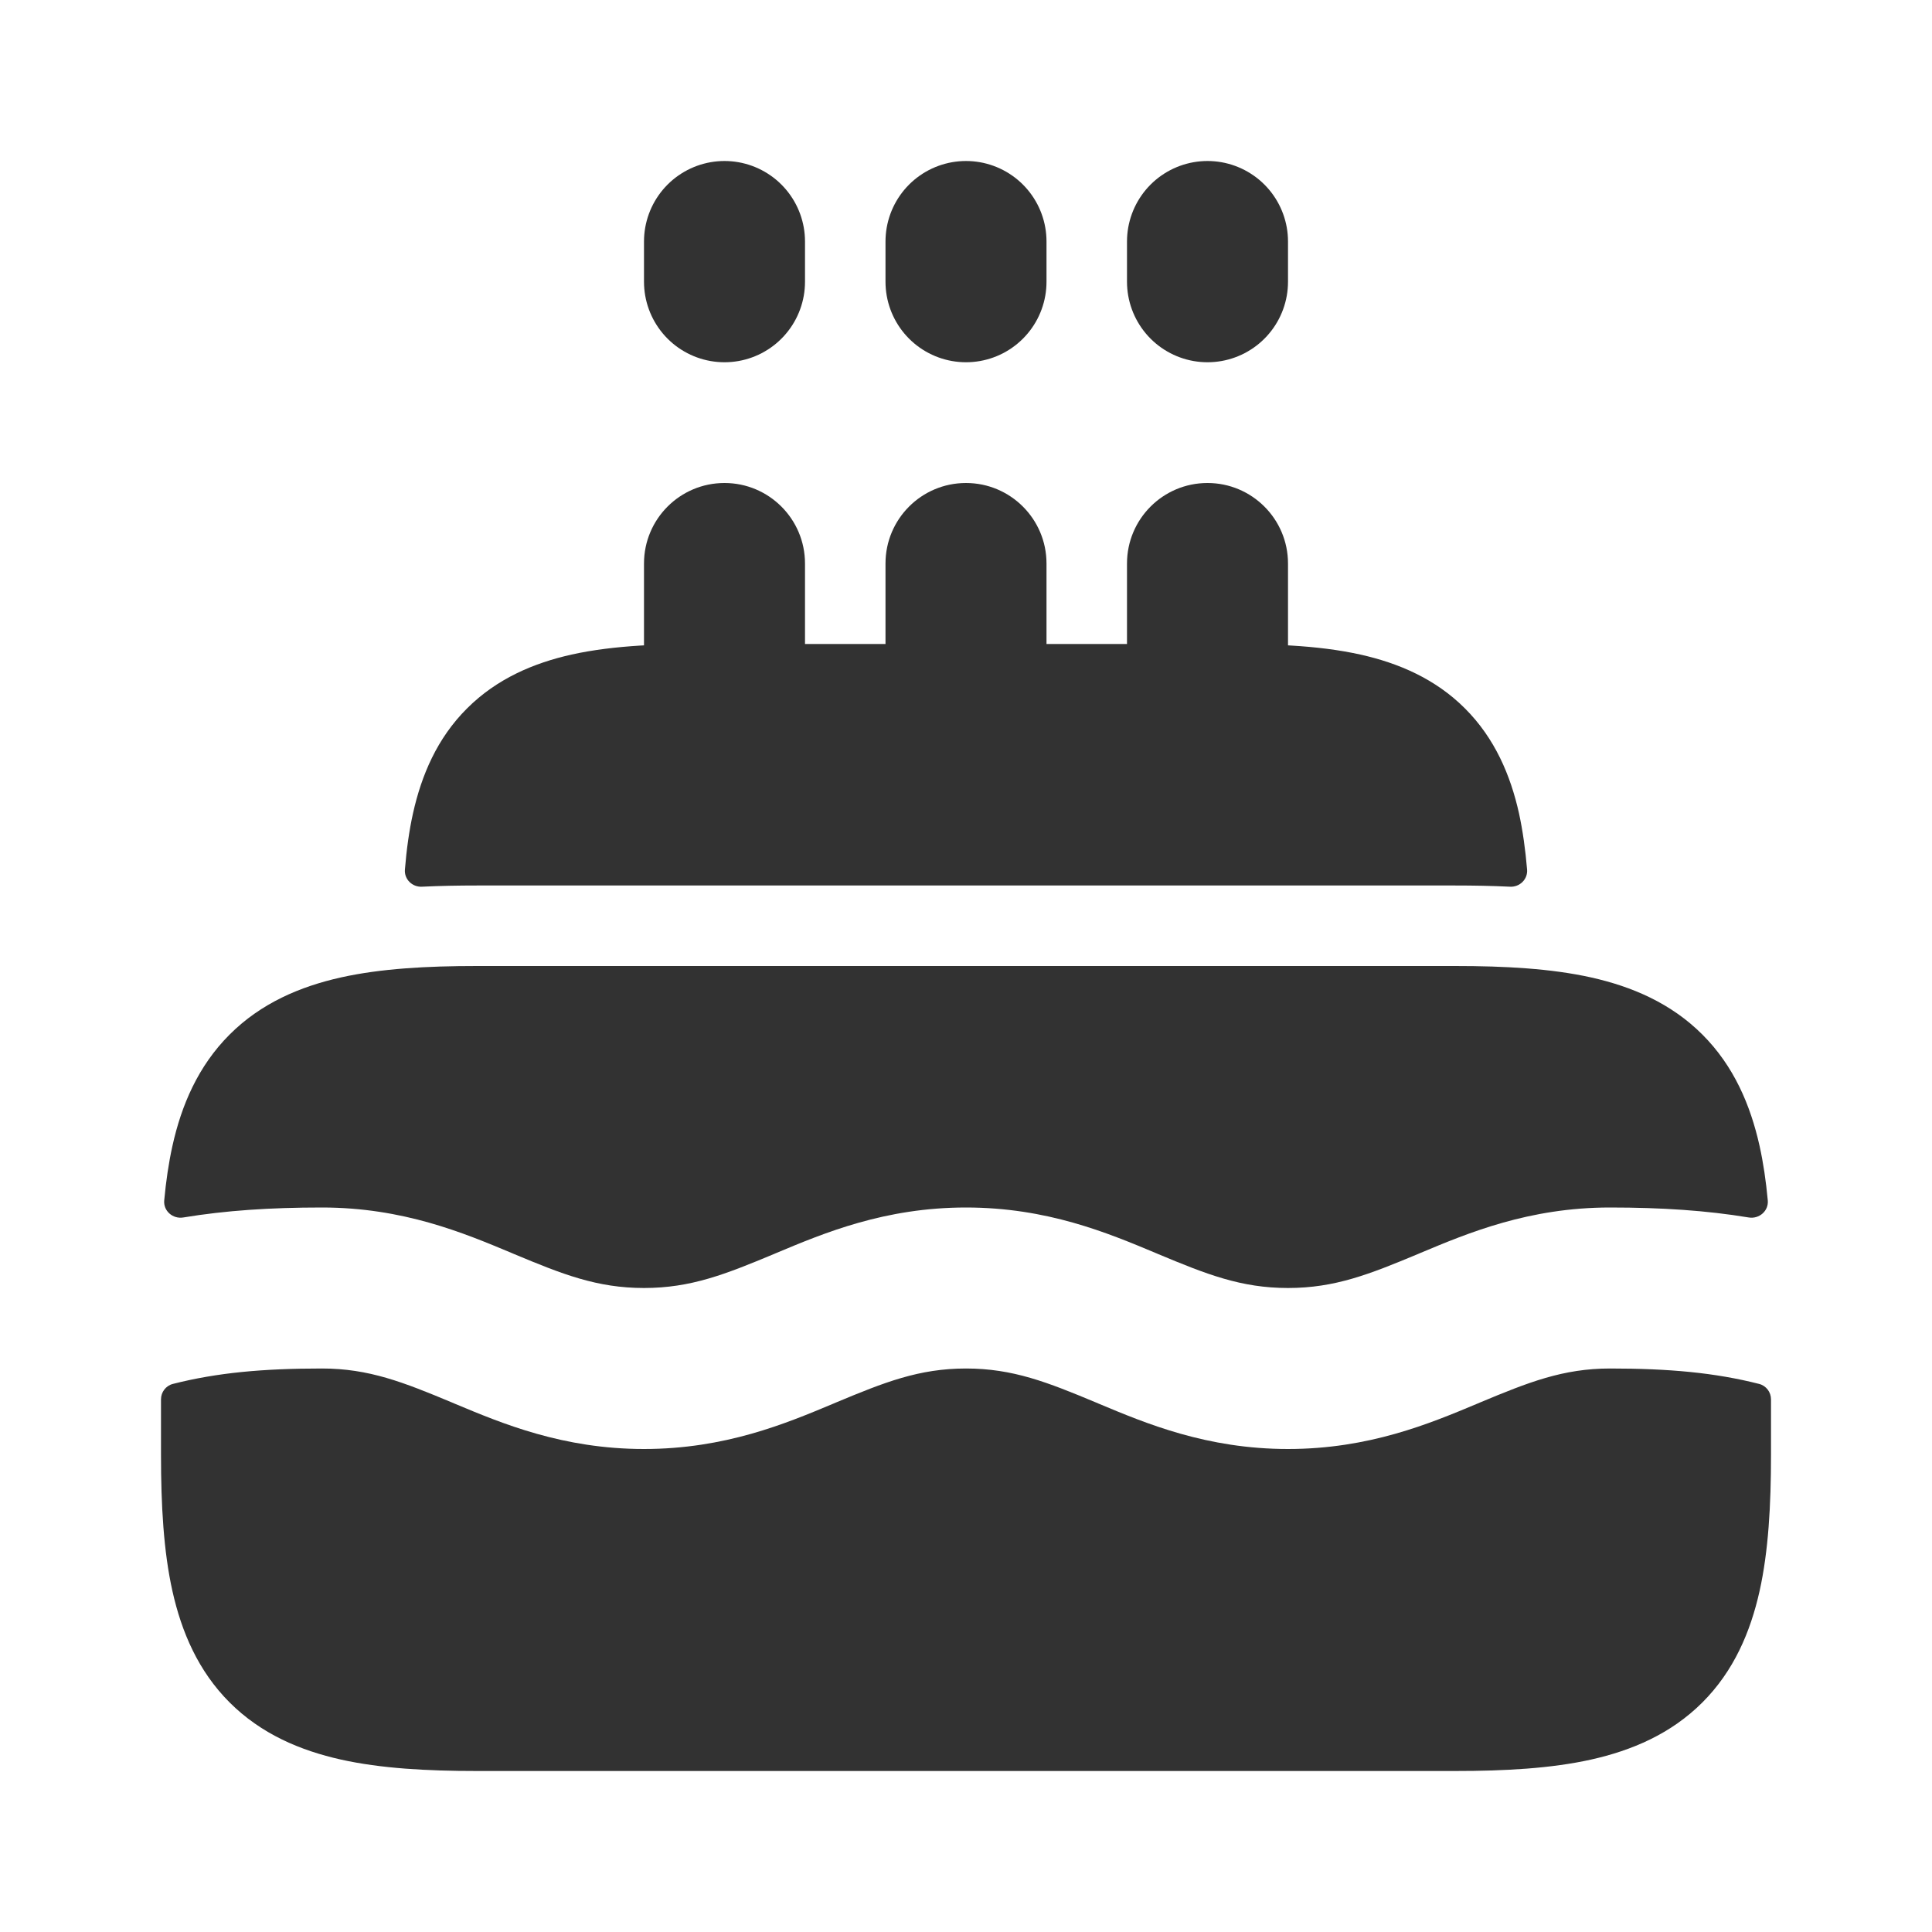 <?xml version="1.0" encoding="utf-8"?><!-- Скачано с сайта svg4.ru / Downloaded from svg4.ru -->
<svg width="800px" height="800px" viewBox="0 0 24 24" fill="none" xmlns="http://www.w3.org/2000/svg">
<rect width="24" height="24" fill="white"/>
<path d="M9 3.5V3" stroke="#323232" stroke-width="2" stroke-linecap="round" stroke-linejoin="round"/>
<path d="M15 3.5V3" stroke="#323232" stroke-width="2" stroke-linecap="round" stroke-linejoin="round"/>
<path d="M12 3.5V3" stroke="#323232" stroke-width="2" stroke-linecap="round" stroke-linejoin="round"/>
<path d="M22 17.383C22 17.294 21.941 17.215 21.854 17.192C21.304 17.052 20.735 17 20 17C19.417 17 18.987 17.171 18.386 17.422L18.351 17.437C17.762 17.684 17.007 18 16 18C14.993 18 14.238 17.684 13.649 17.437L13.614 17.422C13.013 17.171 12.583 17 12 17C11.417 17 10.987 17.171 10.386 17.422L10.351 17.437C9.762 17.684 9.007 18 8 18C6.993 18 6.238 17.684 5.649 17.437L5.614 17.422C5.013 17.171 4.583 17 4 17C3.265 17 2.696 17.052 2.146 17.192C2.059 17.215 2 17.294 2 17.383V18.075C2 18.7 2.032 19.271 2.142 19.765C2.255 20.271 2.461 20.757 2.852 21.148C3.243 21.539 3.729 21.745 4.235 21.858C4.729 21.968 5.3 22 5.925 22H18.075C18.7 22 19.271 21.968 19.765 21.858C20.271 21.745 20.757 21.539 21.148 21.148C21.539 20.757 21.745 20.271 21.858 19.765C21.968 19.271 22 18.7 22 18.075V17.383Z" fill="#323232"/>
<path d="M5.925 12C5.3 12 4.729 12.032 4.235 12.142C3.729 12.255 3.243 12.461 2.852 12.852C2.461 13.243 2.254 13.729 2.142 14.235C2.095 14.447 2.062 14.673 2.04 14.912C2.028 15.042 2.146 15.145 2.276 15.124C2.8 15.037 3.358 15 4 15C5.007 15 5.761 15.316 6.351 15.563L6.386 15.578C6.986 15.829 7.417 16 8 16C8.583 16 9.013 15.829 9.614 15.578L9.649 15.563C10.238 15.316 10.993 15 12 15C13.007 15 13.761 15.316 14.351 15.563L14.386 15.578C14.986 15.829 15.417 16 16 16C16.583 16 17.013 15.829 17.614 15.578L17.649 15.563C18.238 15.316 18.993 15 20 15C20.642 15 21.2 15.037 21.724 15.124C21.854 15.145 21.972 15.042 21.96 14.912C21.938 14.673 21.905 14.447 21.858 14.235C21.745 13.729 21.539 13.243 21.148 12.852C20.757 12.461 20.271 12.255 19.765 12.142C19.27 12.032 18.7 12 18.075 12H5.925Z" fill="#323232"/>
<path d="M10 7C10 6.448 9.552 6 9 6C8.447 6 8 6.448 8 7L8 8L8 8.017C7.986 8.017 7.973 8.018 7.96 8.019C7.654 8.038 7.367 8.072 7.101 8.131C6.631 8.236 6.172 8.43 5.801 8.801C5.429 9.172 5.236 9.631 5.131 10.101C5.082 10.321 5.05 10.555 5.03 10.802C5.02 10.922 5.121 11.021 5.241 11.015C5.468 11.004 5.697 11 5.925 11H18.075C18.303 11 18.532 11.004 18.759 11.015C18.879 11.021 18.98 10.922 18.97 10.802C18.949 10.555 18.917 10.321 18.869 10.101C18.764 9.631 18.57 9.172 18.199 8.801C17.828 8.43 17.369 8.236 16.898 8.131C16.632 8.072 16.343 8.037 16.036 8.019C16.024 8.018 16.012 8.017 16 8.017L16 8L16 7C16 6.448 15.552 6 15 6C14.447 6 14 6.448 14 7V7.938V8H13.937H13.062H13L13 7.938L13 7C13 6.448 12.552 6 12 6C11.447 6 11 6.448 11 7V7.938V8H10.937H10.062H10V7.938V7Z" fill="#323232"/>
</svg>